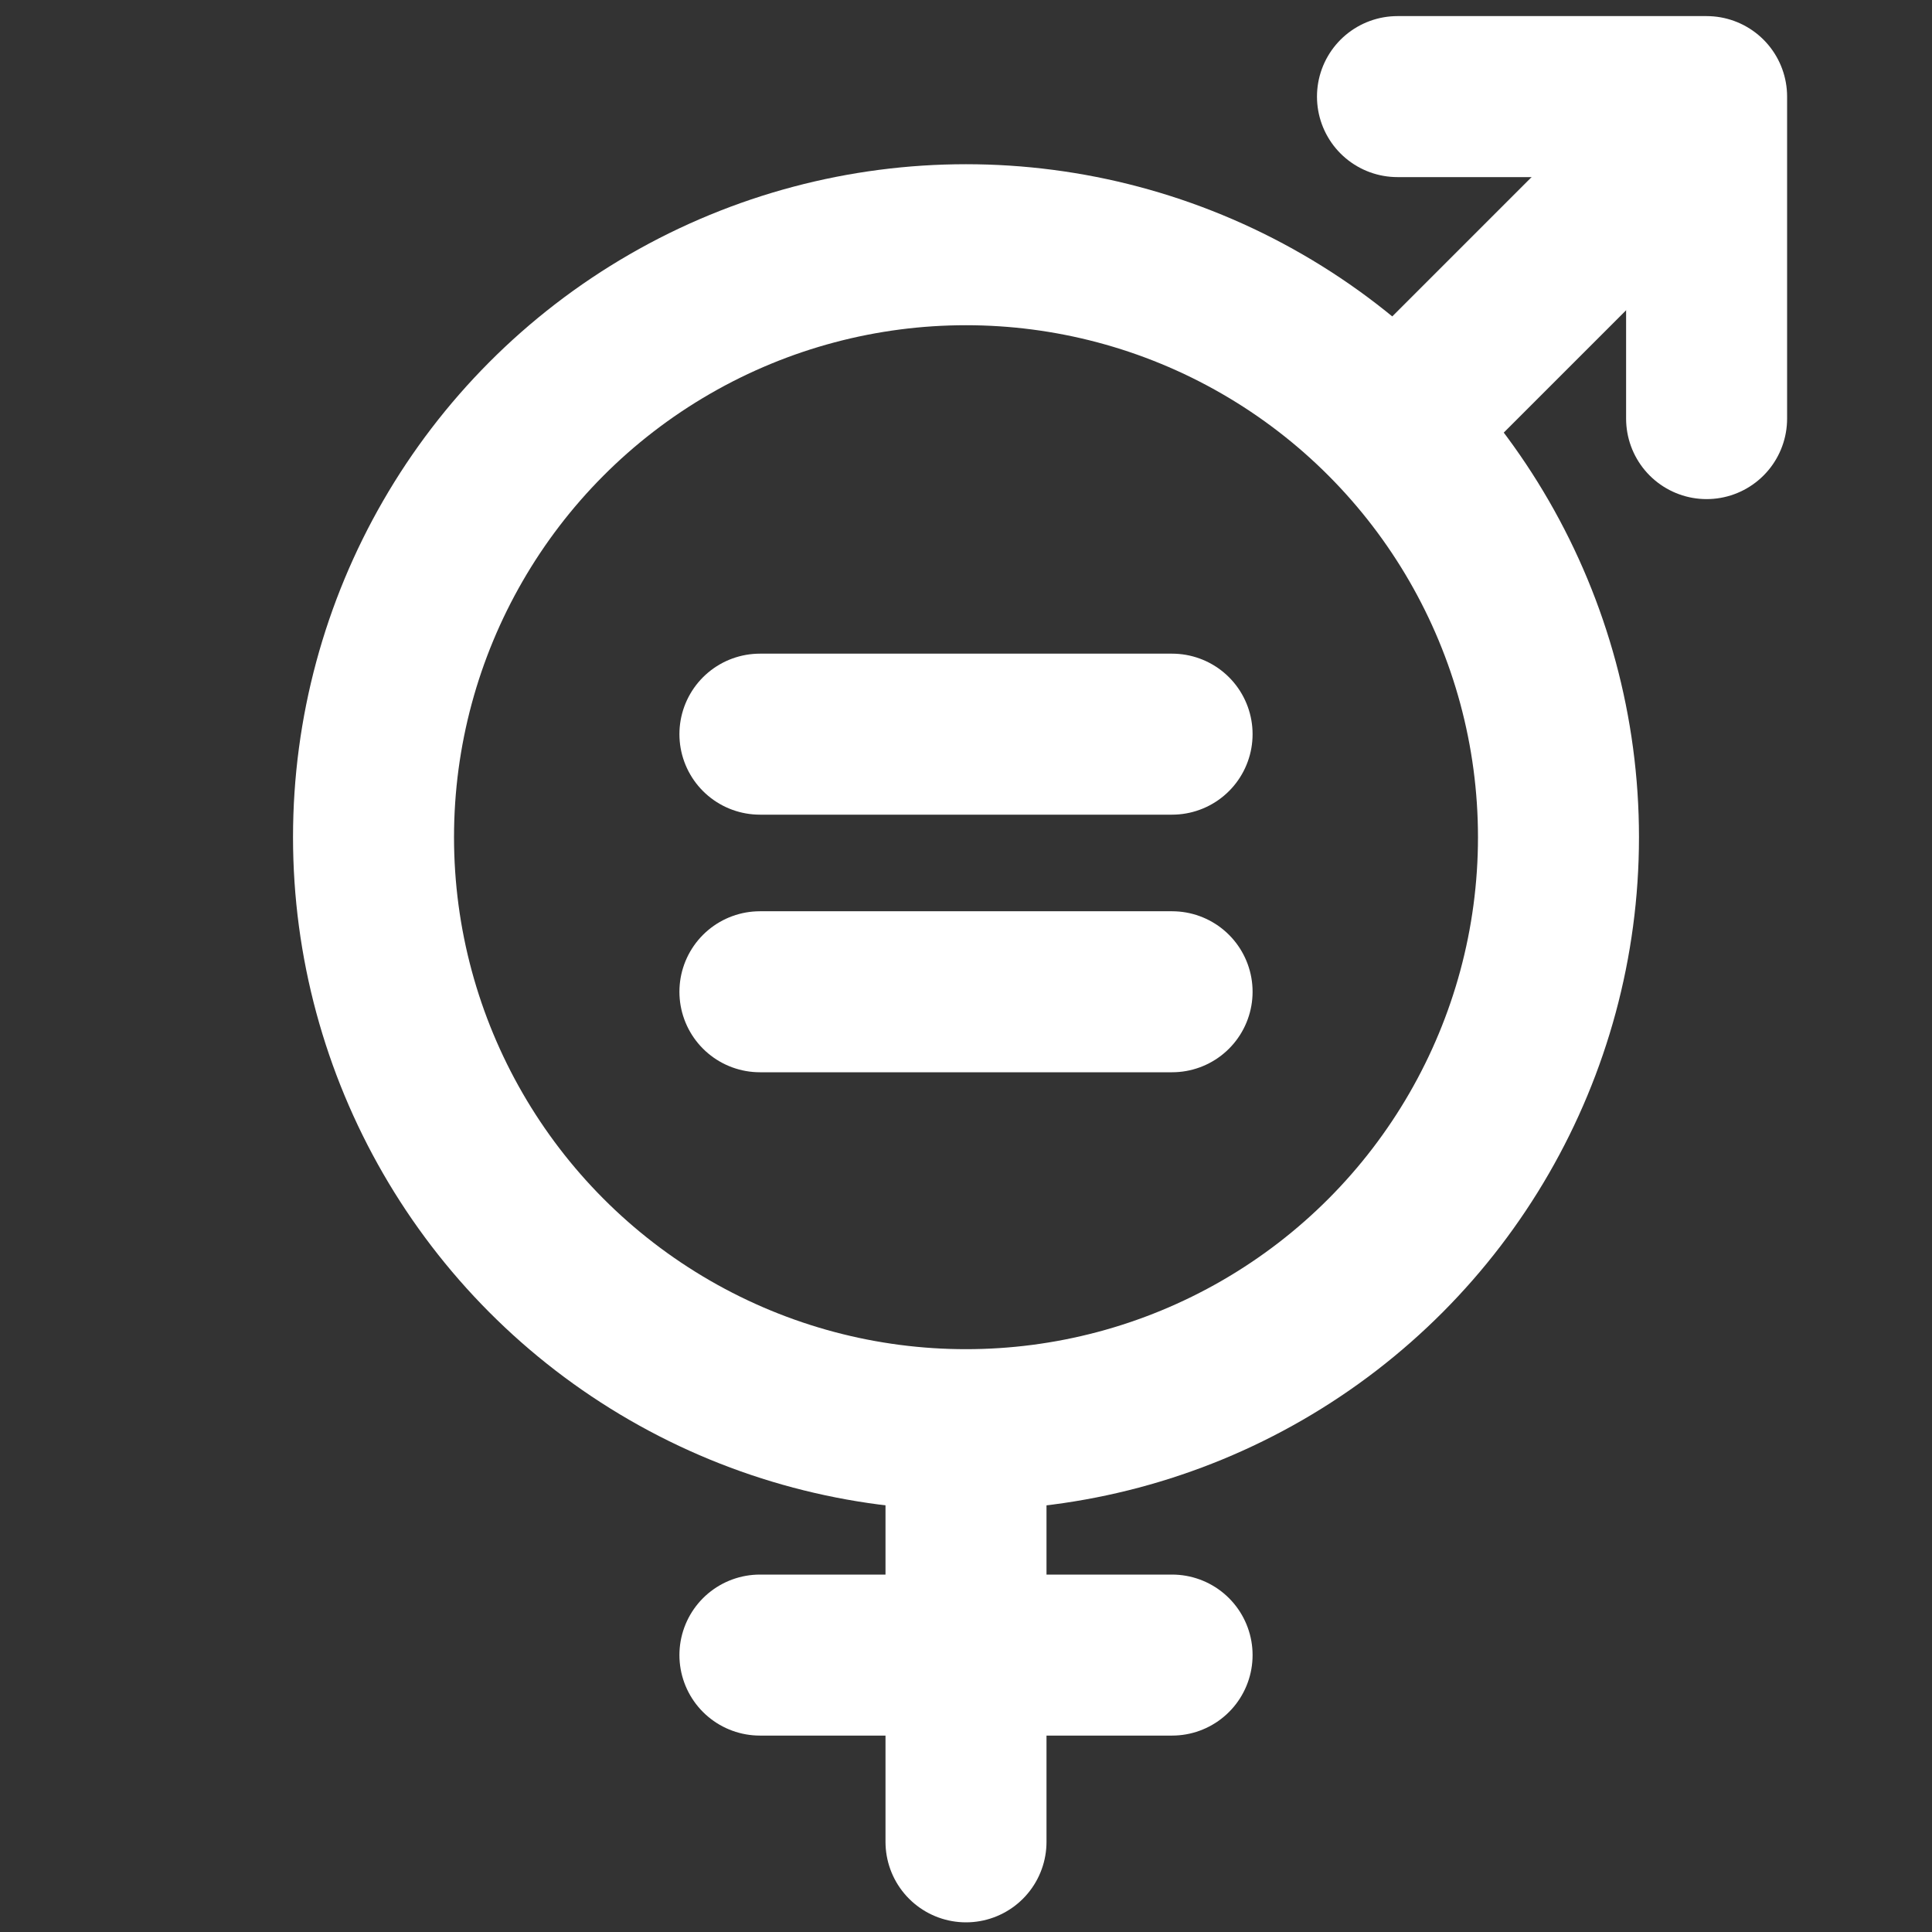 <svg xmlns="http://www.w3.org/2000/svg" id="Capa_1" data-name="Capa 1" viewBox="0 0 30 30"><rect x="0" y="0" width="30" height="30" fill="#333333" stroke="none"/><defs><style> .cls-1 { fill: none; stroke: #fff; stroke-linecap: round; stroke-linejoin: round; stroke-width: 2.5px; } </style></defs><circle class="cls-1" cx="15" cy="13" r="9.2"></circle><line class="cls-1" x1="15" y1="28.6" x2="15" y2="22.8"></line><line class="cls-1" x1="11.8" y1="25.7" x2="18.2" y2="25.7"></line><line class="cls-1" x1="21.7" y1="6.6" x2="25.7" y2="2.6"></line><polyline class="cls-1" points="21.7 1.5 26.5 1.5 26.5 6.5"></polyline><line class="cls-1" x1="11.8" y1="11.4" x2="18.2" y2="11.4"></line><line class="cls-1" x1="11.8" y1="15.4" x2="18.2" y2="15.4"></line></svg>